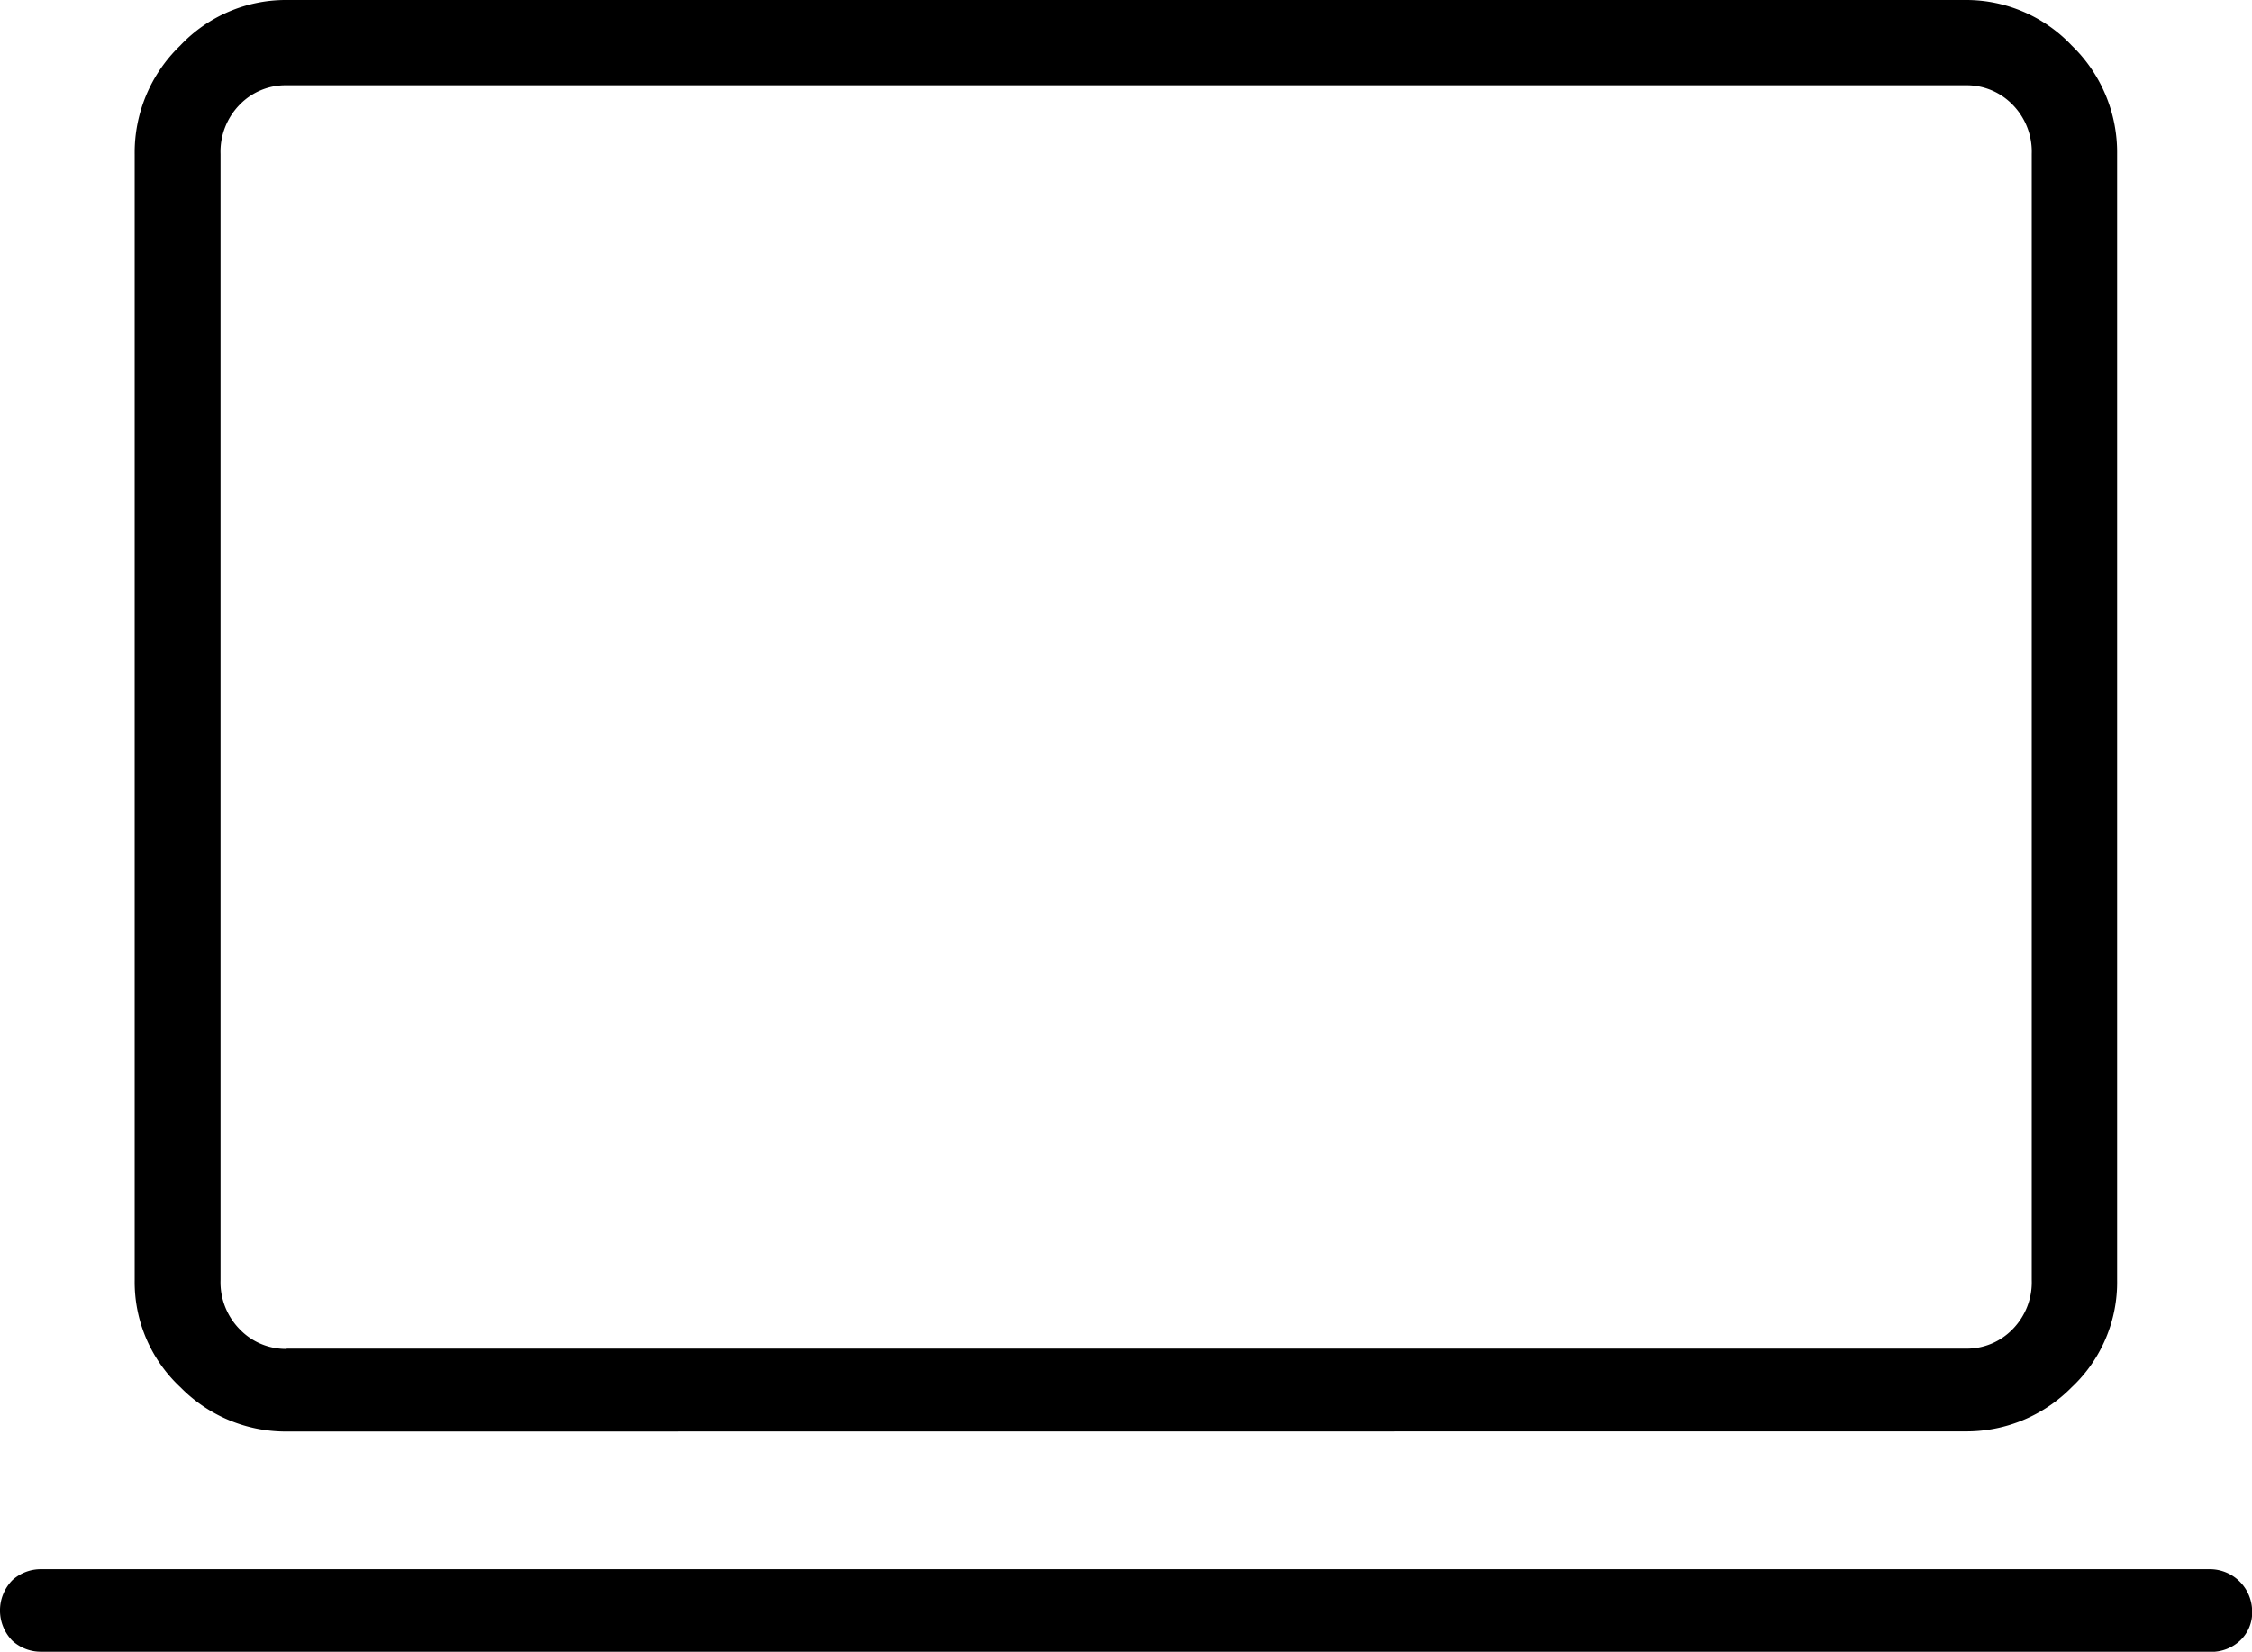 <svg xmlns="http://www.w3.org/2000/svg" width="32.606" height="23.916" viewBox="0 0 32.606 23.916">
  <path id="computer_FILL0_wght200_GRAD0_opsz48" d="M7.7,29.627a2.136,2.136,0,0,1-1.535-.638A2.083,2.083,0,0,1,5.5,27.435v-16.3a2.148,2.148,0,0,1,.658-1.574A2.1,2.1,0,0,1,7.7,8.9H32.01a2.1,2.1,0,0,1,1.535.658,2.148,2.148,0,0,1,.658,1.574v16.3a2.083,2.083,0,0,1-.658,1.555,2.136,2.136,0,0,1-1.535.638Zm0-1.2H32.01a.923.923,0,0,0,.678-.279.971.971,0,0,0,.279-.717v-16.3a.971.971,0,0,0-.279-.717.923.923,0,0,0-.678-.279H7.7a.923.923,0,0,0-.678.279.971.971,0,0,0-.279.717v16.3a.971.971,0,0,0,.279.717A.923.923,0,0,0,7.7,28.431ZM4.148,32.816a.61.61,0,0,1-.419-.159.626.626,0,0,1,0-.877.61.61,0,0,1,.419-.159h31.41a.613.613,0,0,1,.6.6.557.557,0,0,1-.179.438.61.61,0,0,1-.419.159Zm2.591-4.385v0Z" transform="translate(-3.55 -8.9)"/>
</svg>
